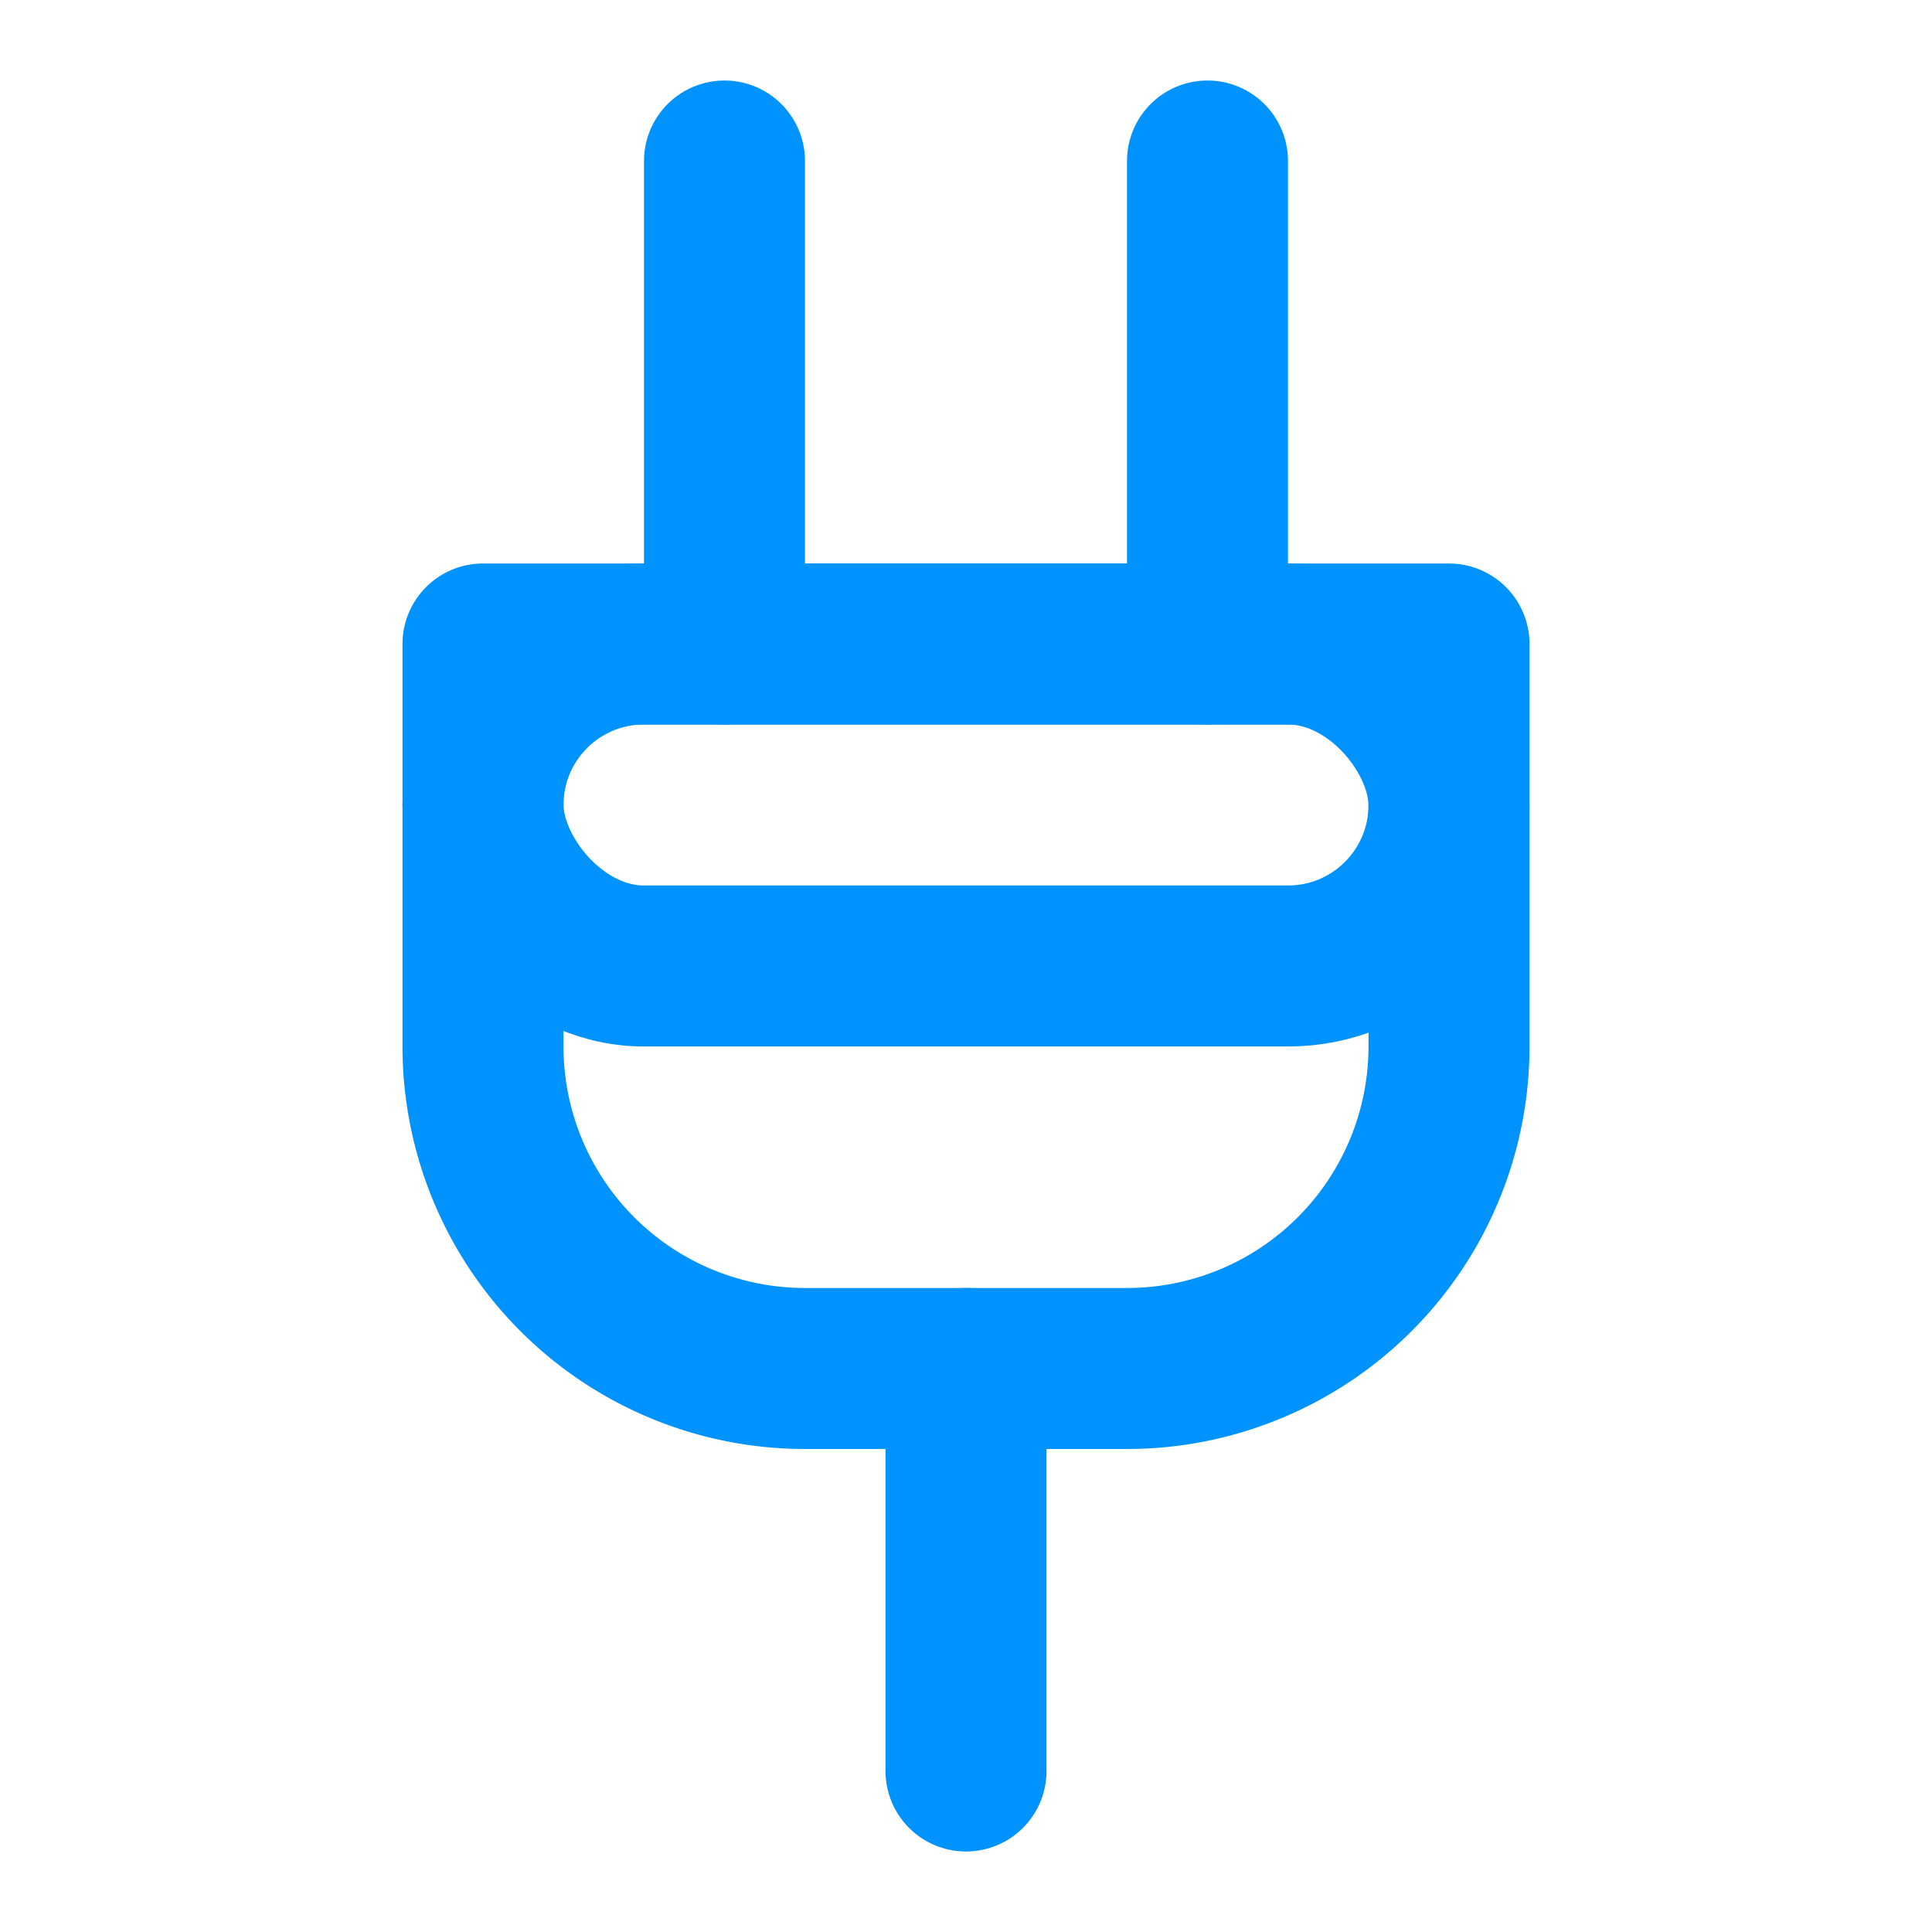<svg xmlns="http://www.w3.org/2000/svg" width="64" height="64" viewBox="0 0 24 24" fill="none" stroke="#0093fe" stroke-width="2" stroke-linecap="round" stroke-linejoin="round">
  <path d="M12 22v-5"/>
  <path d="M9 8V2"/>
  <path d="M15 8V2"/>
  <path d="M18 8v5a4 4 0 0 1-4 4h-4a4 4 0 0 1-4-4V8Z"/>
  <rect x="6" y="8" width="12" height="4" rx="2"/>
</svg>
